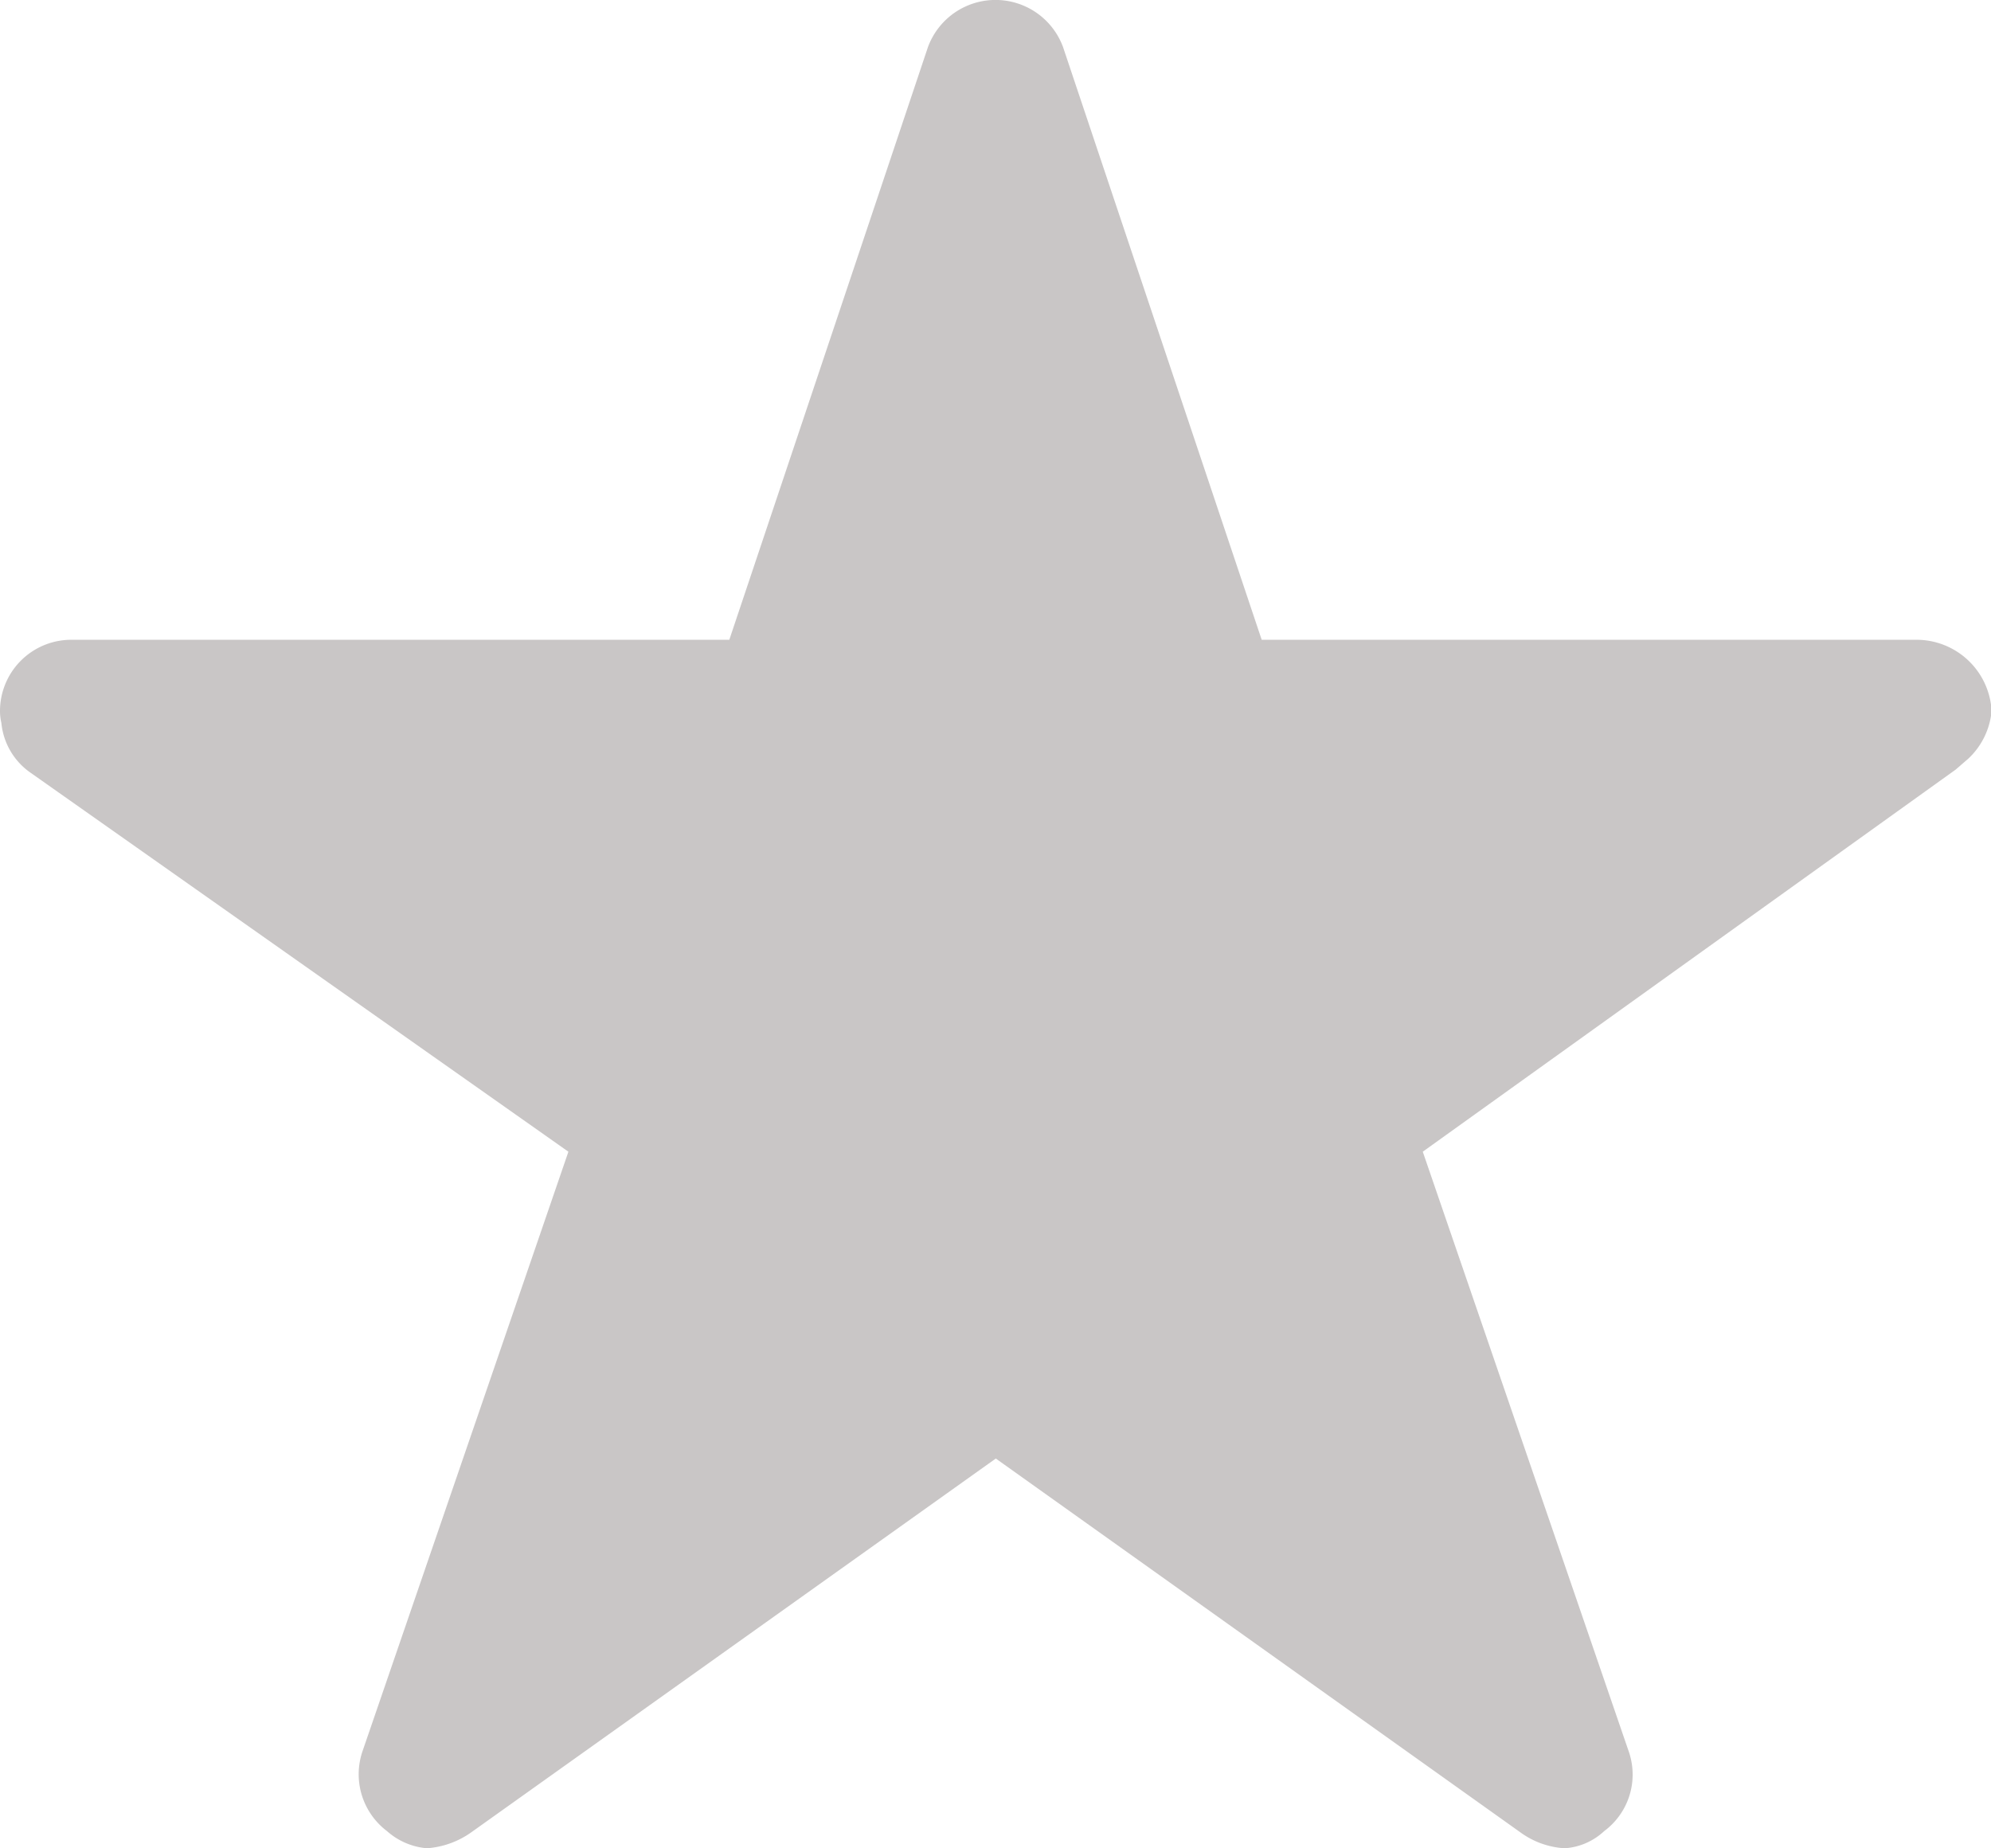 <svg xmlns="http://www.w3.org/2000/svg" width="23.213" height="21.555" viewBox="0 0 23.213 21.555">
  <path id="Icon_ionic-ios-star" data-name="Icon ionic-ios-star" d="M24.582,10.836H16.96L14.644,3.924a.839.839,0,0,0-1.575,0l-2.316,6.912H3.079a.831.831,0,0,0-.829.829.609.609,0,0,0,.016.14.8.8,0,0,0,.347.586l6.264,4.415-2.4,6.99a.831.831,0,0,0,.285.933.8.8,0,0,0,.466.2,1.016,1.016,0,0,0,.518-.187l6.114-4.358,6.114,4.358a.971.971,0,0,0,.518.187.744.744,0,0,0,.461-.2.821.821,0,0,0,.285-.933l-2.4-6.99,6.213-4.456.15-.13a.869.869,0,0,0,.269-.554A.877.877,0,0,0,24.582,10.836Z" transform="translate(-2.25 -3.375)" fill="#c9c6c6"/>
</svg>
